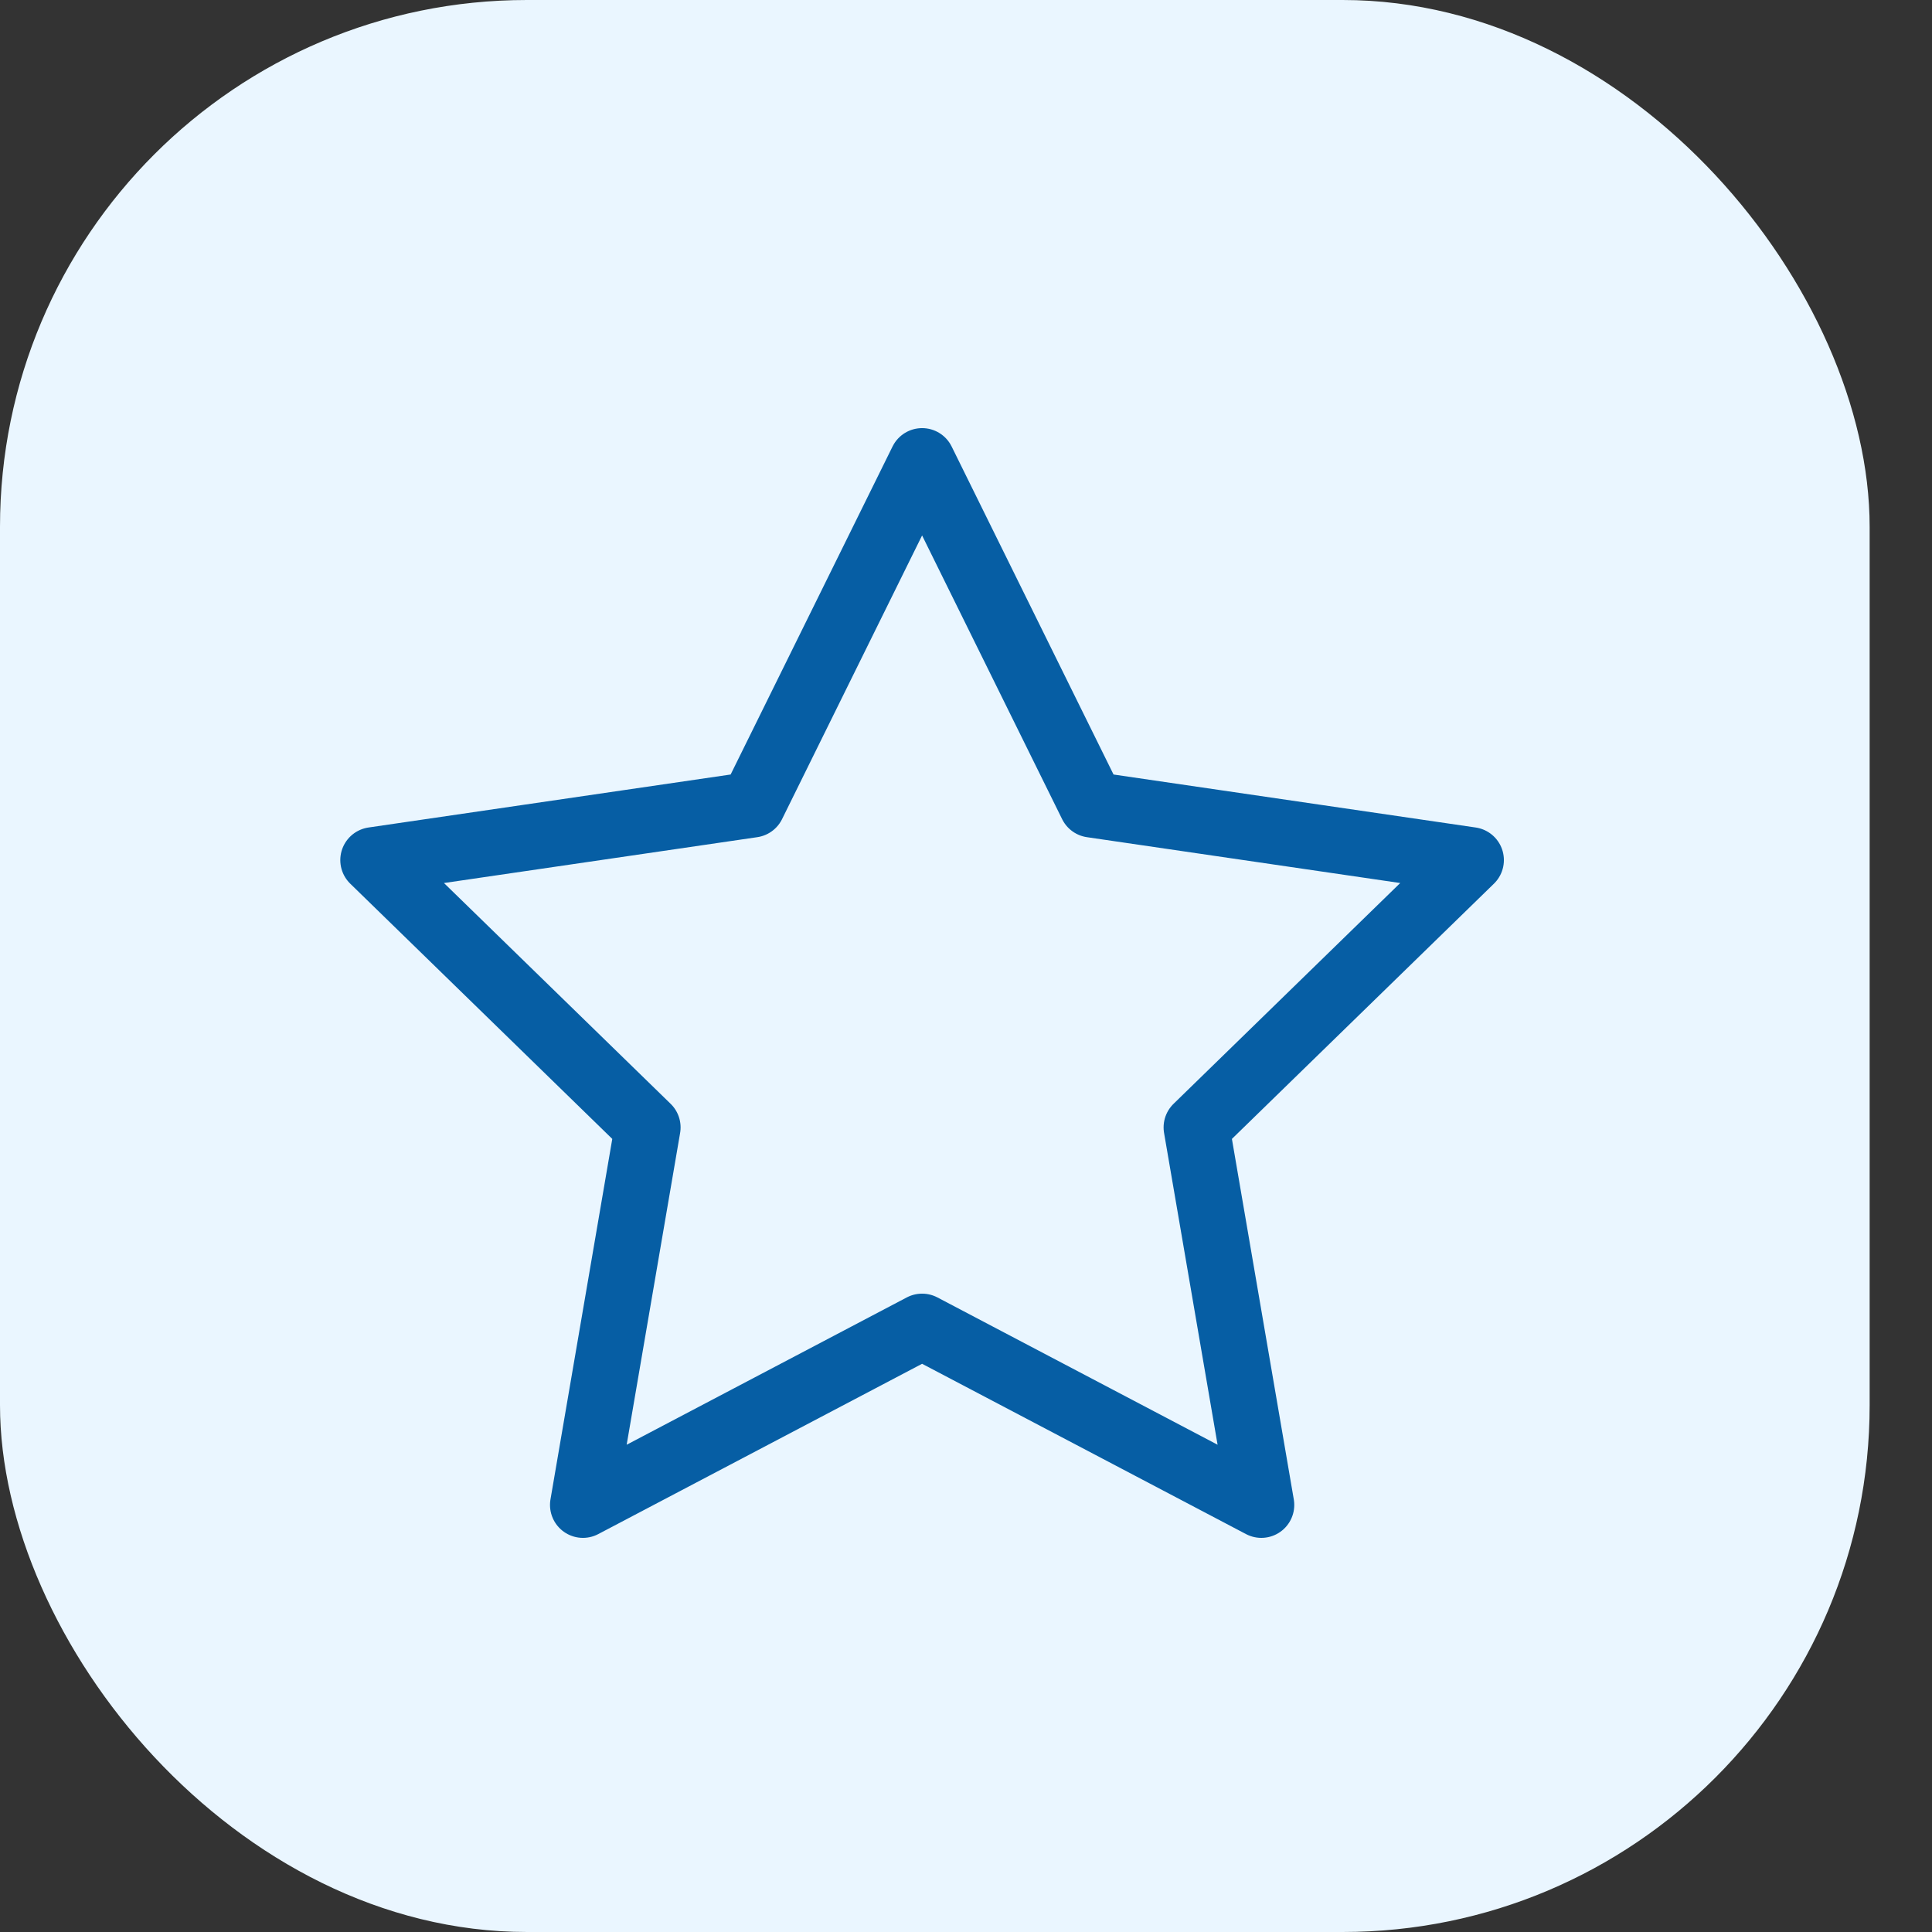 <svg width="22" height="22" viewBox="0 0 22 22" fill="none" xmlns="http://www.w3.org/2000/svg">
<rect x="0" y="0" width="22" height="22" fill="#333333" stroke="none"/>
<rect width="21.29" height="22" rx="6" fill="#EAF6FF"/>
<path d="M10.5 5.25L12.431 9.162L16.75 9.794L13.625 12.838L14.363 17.137L10.5 15.106L6.638 17.137L7.375 12.838L4.25 9.794L8.569 9.162L10.5 5.25Z" stroke="#065EA4" stroke-width="0.75" stroke-linecap="round" stroke-linejoin="round"/>
</svg>
